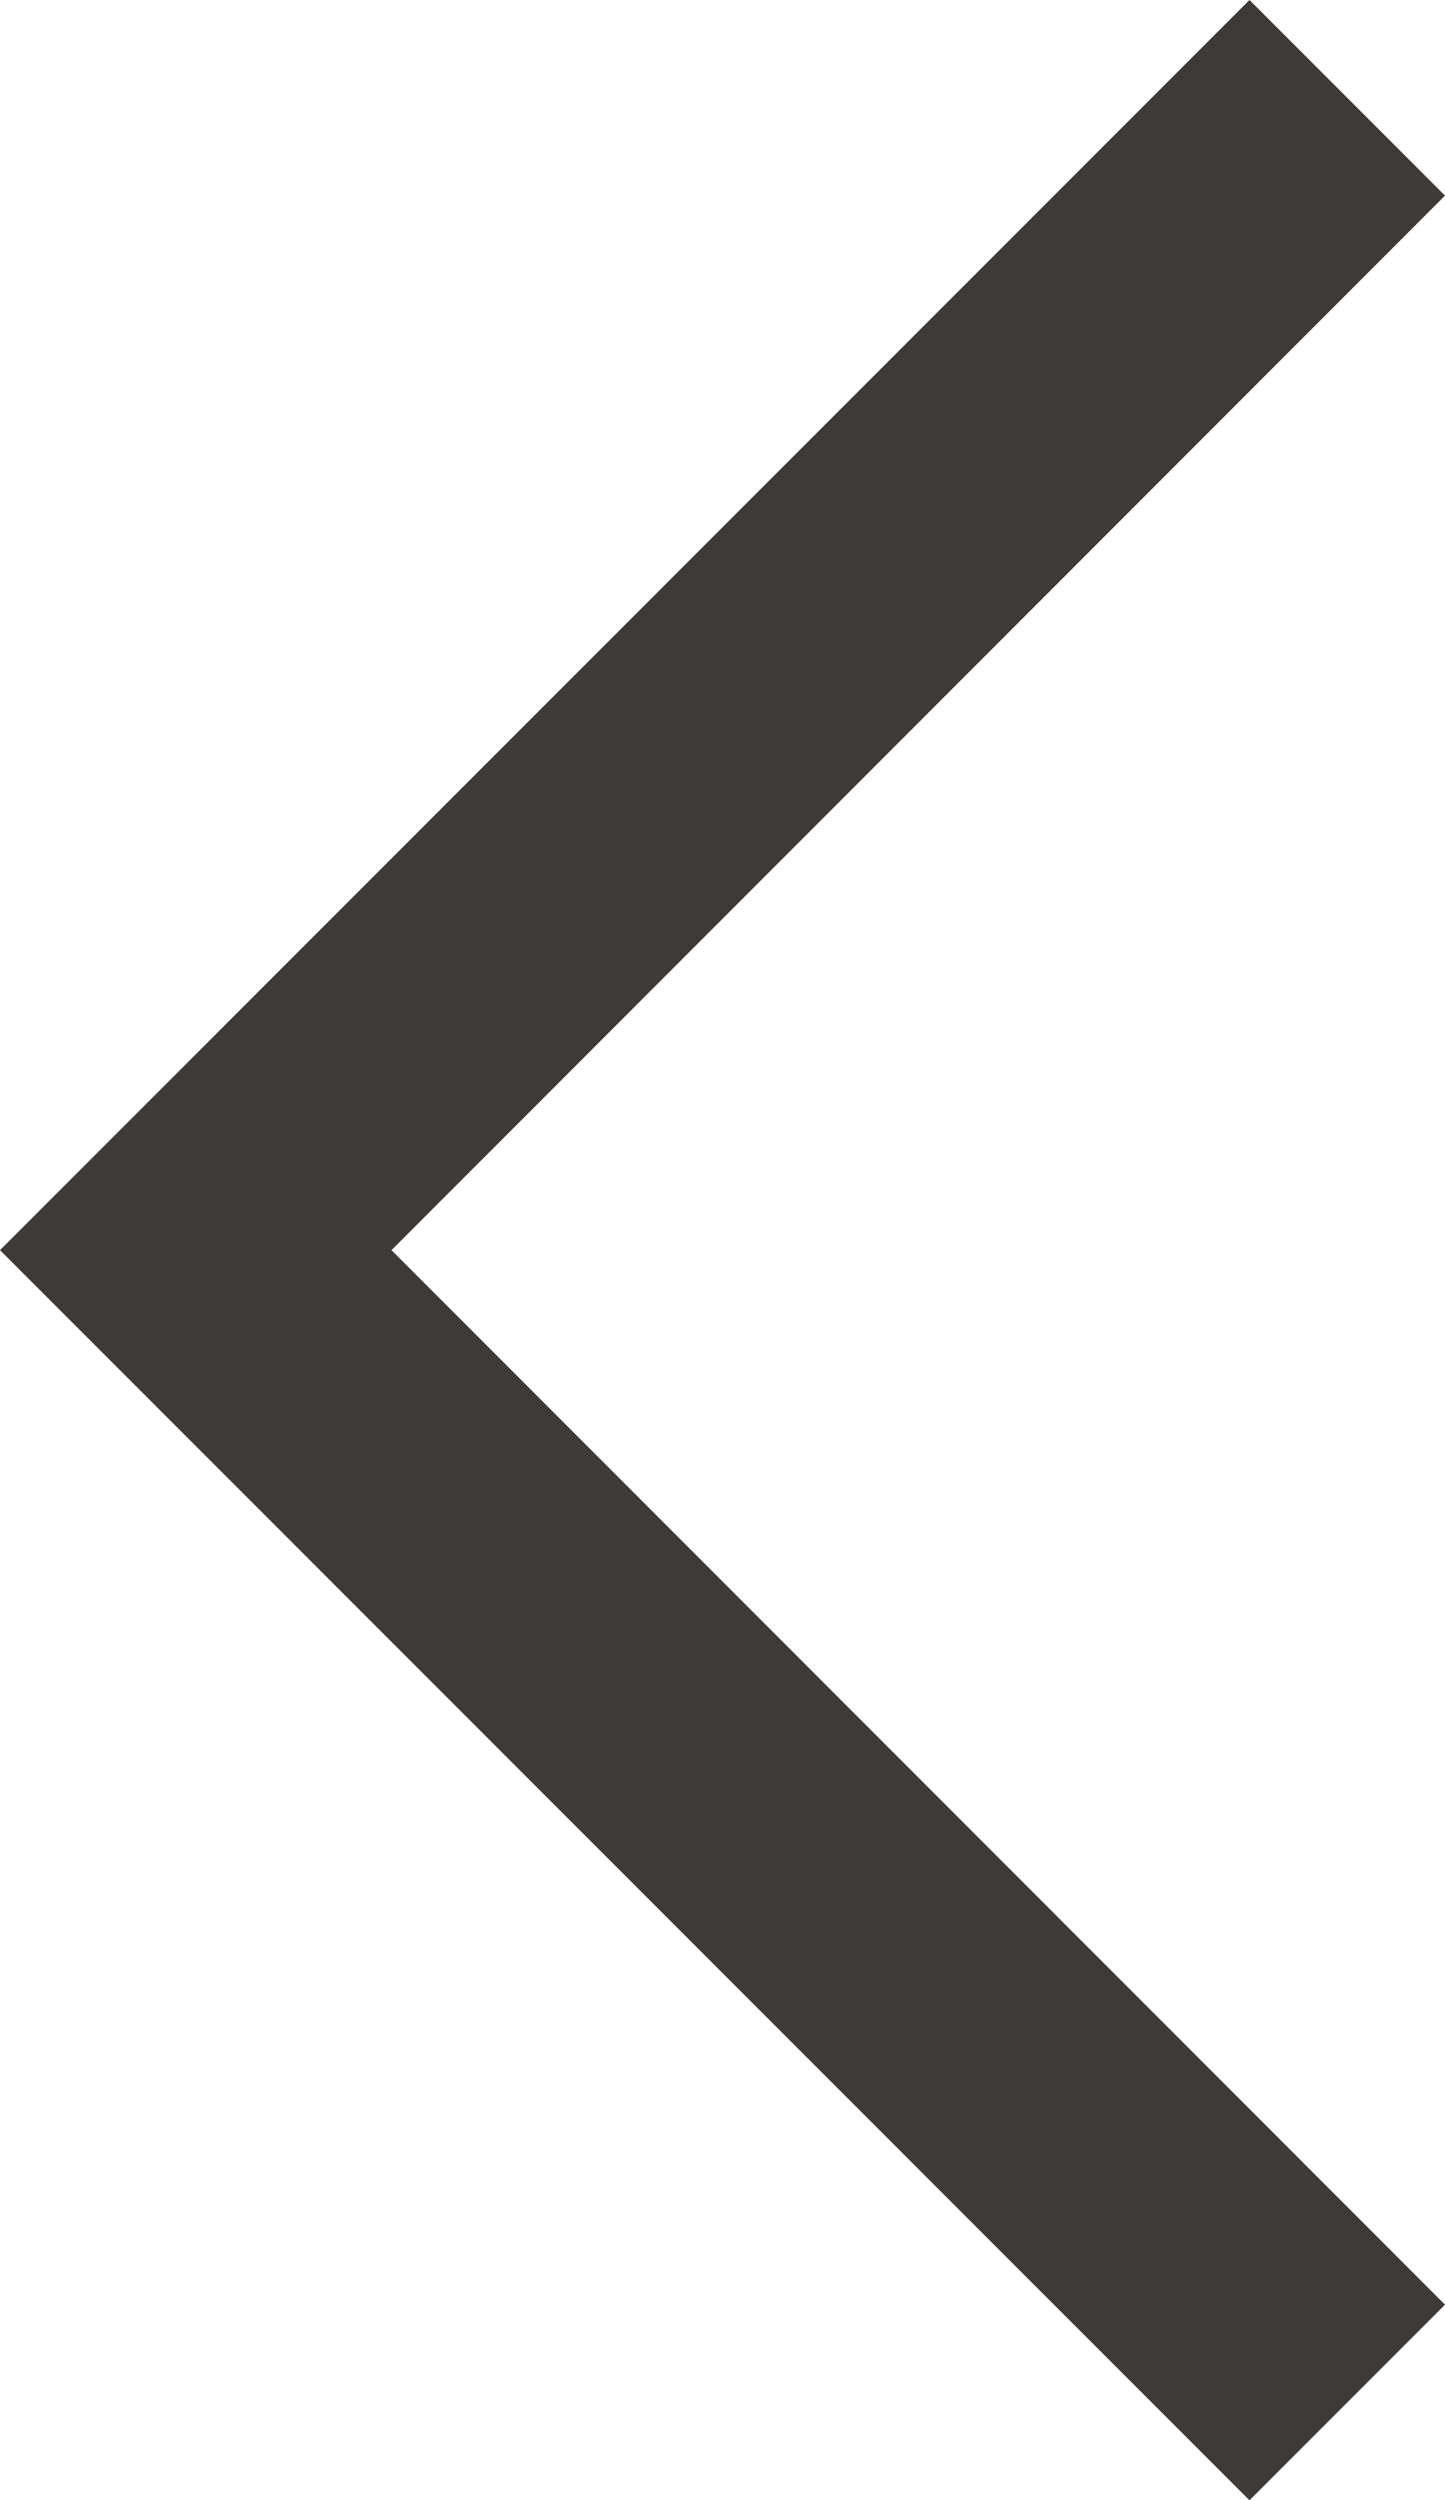 <?xml version="1.0" encoding="UTF-8"?>
<svg id="_레이어_2" data-name="레이어_2" xmlns="http://www.w3.org/2000/svg" viewBox="0 0 29.49 51">
  <defs>
    <style>
      .cls-1 {
        fill: #3e3a39;
      }
    </style>
  </defs>
  <g id="_레이어_2-2" data-name="_레이어_2">
    <g id="_레이어_1-2">
      <path class="cls-1" d="M25.5,0h0L0,25.5l25.5,25.5,3.99-3.99L7.99,25.5,29.49,3.99l-3.99-3.99Z"/>
    </g>
  </g>
</svg>